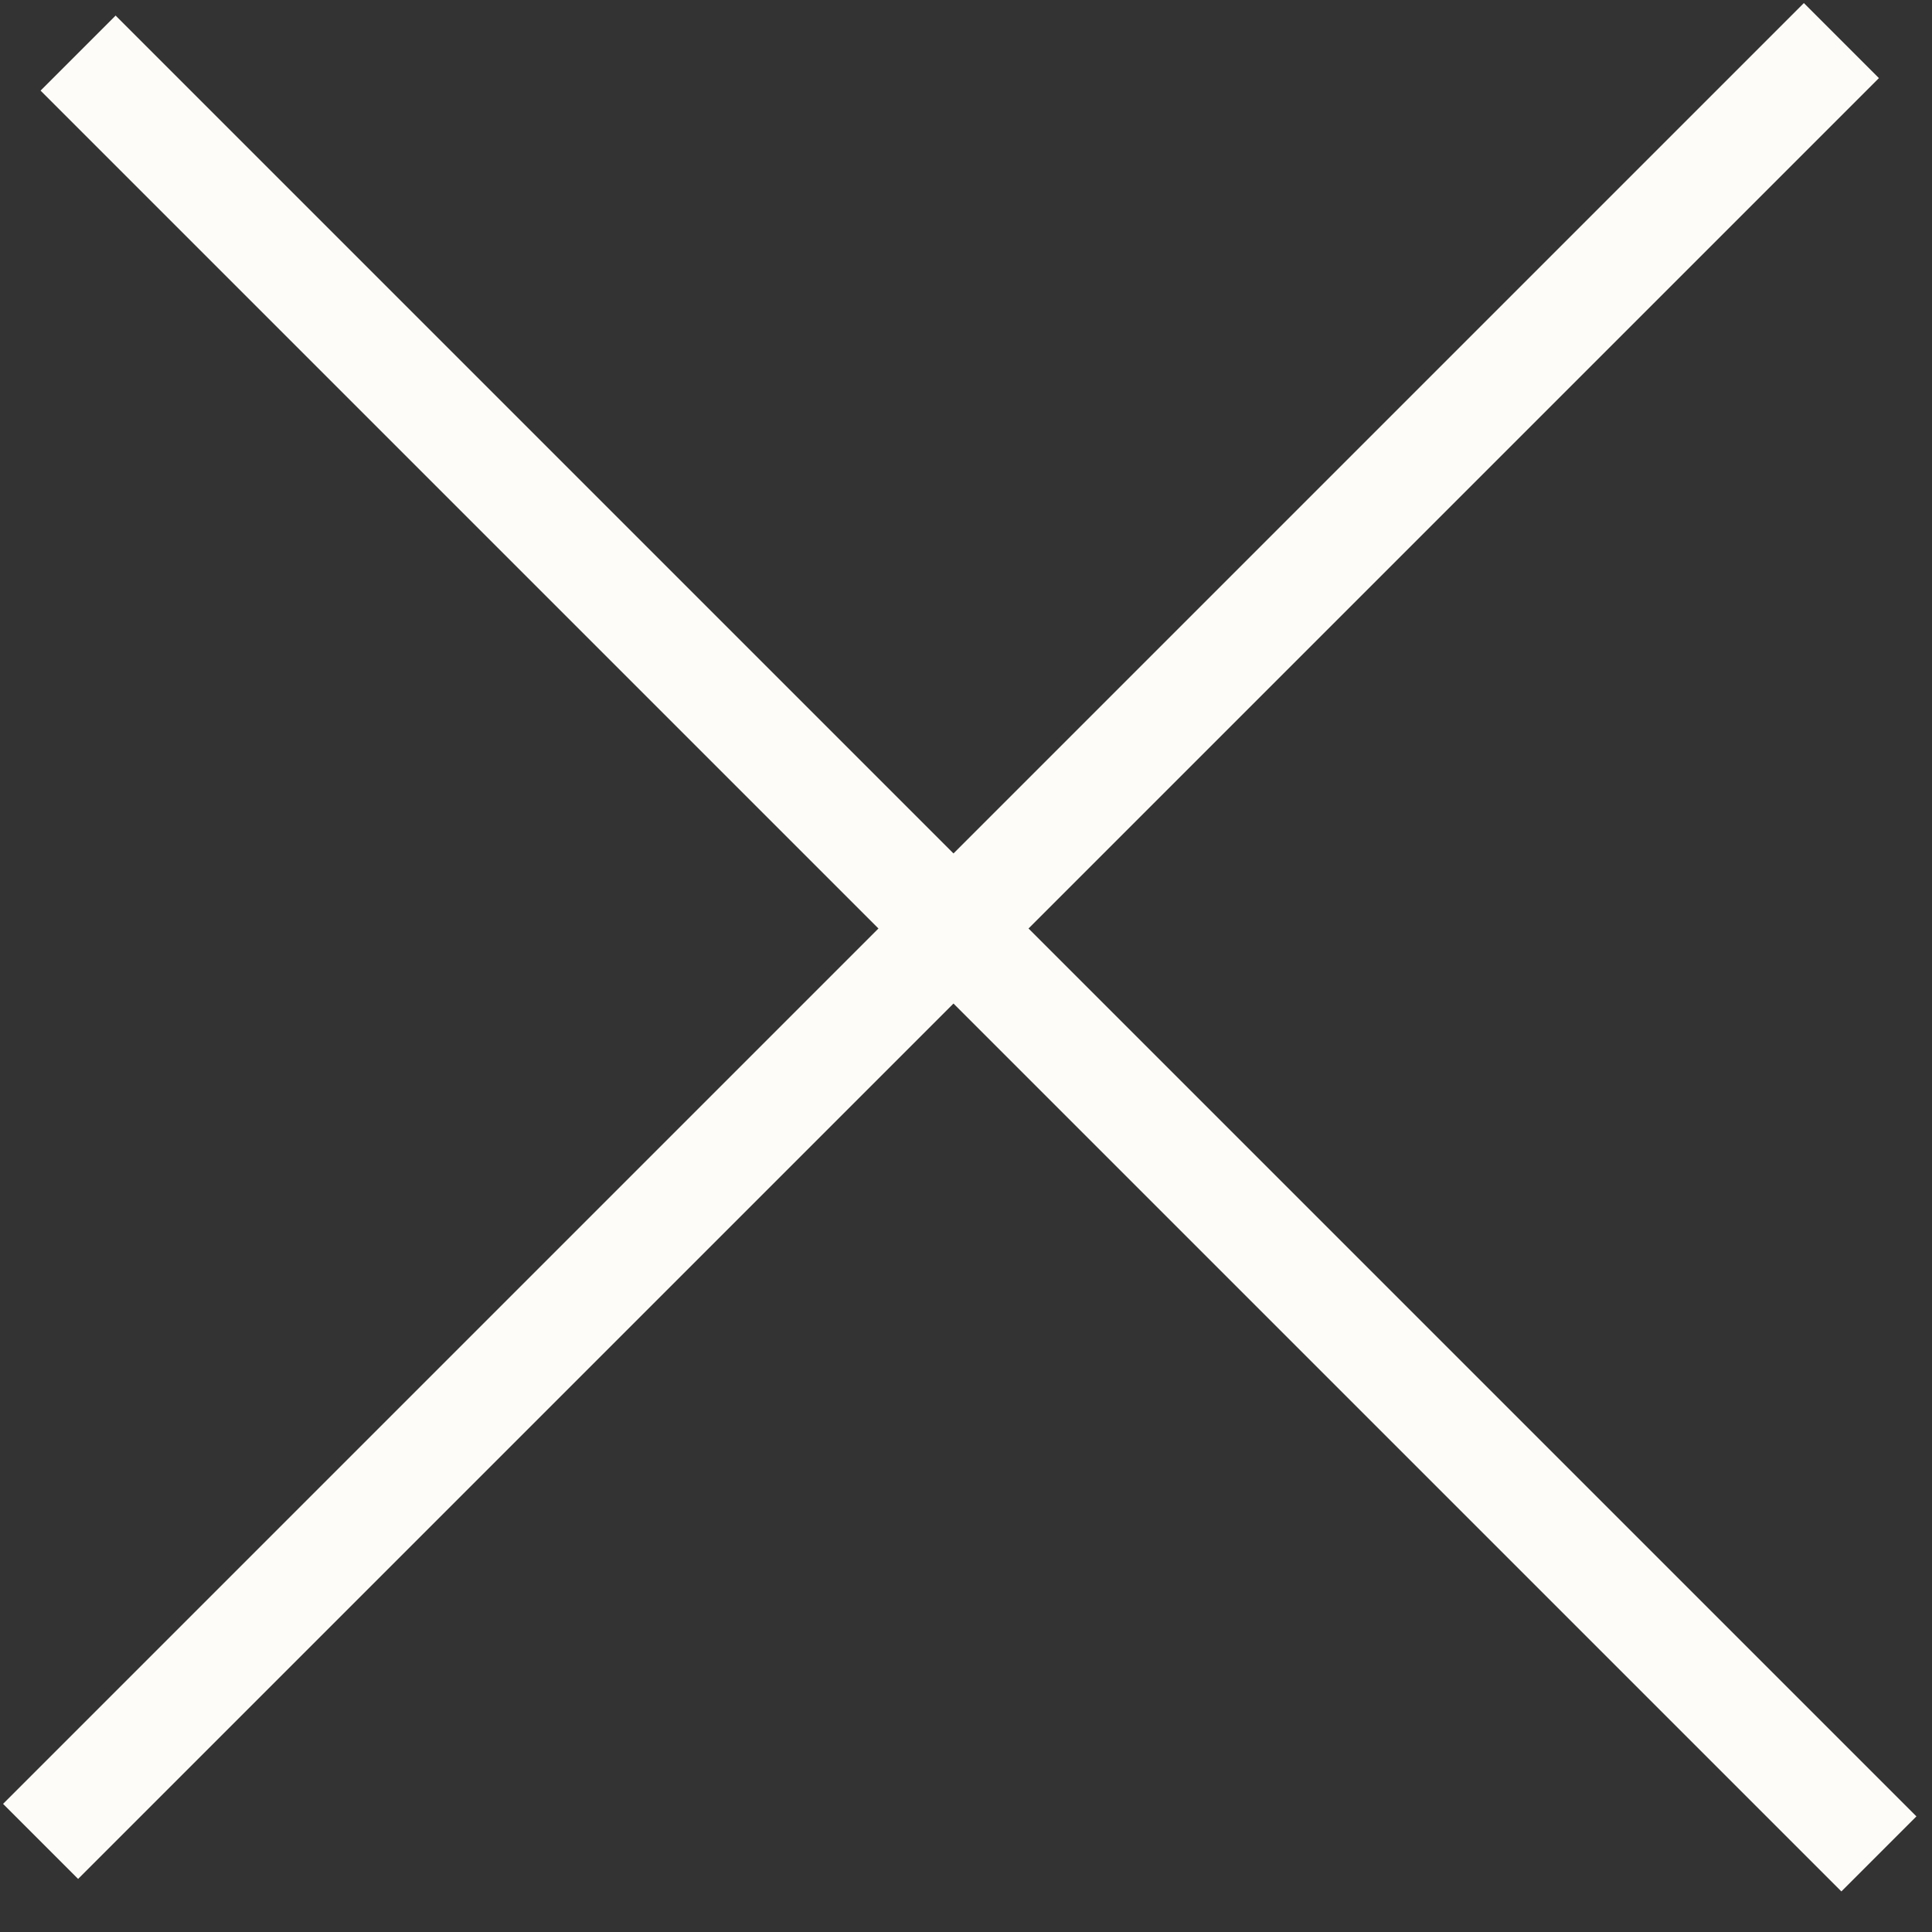 <?xml version="1.0" encoding="UTF-8"?>
<svg width="44px" height="44px" viewBox="0 0 44 44" version="1.1" xmlns="http://www.w3.org/2000/svg" xmlns:xlink="http://www.w3.org/1999/xlink">
    <rect x="0" y="0" width="44" height="44" fill="#333333" stroke="none"/>
    <!-- Generator: Sketch 50.2 (55047) - http://www.bohemiancoding.com/sketch -->
    <title>Combined Shape</title>
    <desc>Created with Sketch.</desc>
    <defs></defs>
    <g id="Main" stroke="none" stroke-width="1" fill="none" fill-rule="evenodd">
        <g id="Artboard" transform="translate(-1374, -16)" fill="#FEFCF8" fill-rule="nonzero">
            <path d="M1393.986,36.389 L1393.986,9 L1396.403,9 L1396.403,36.389 L1425,36.389 L1425,38.806 L1396.403,38.806 L1396.403,67 L1393.986,67 L1393.986,38.806 L1367,38.806 L1367,36.389 L1393.986,36.389 Z" id="Combined-Shape" transform="translate(1396, 38) rotate(-315) translate(-1396, -38) "></path>
        </g>
    </g>
</svg>